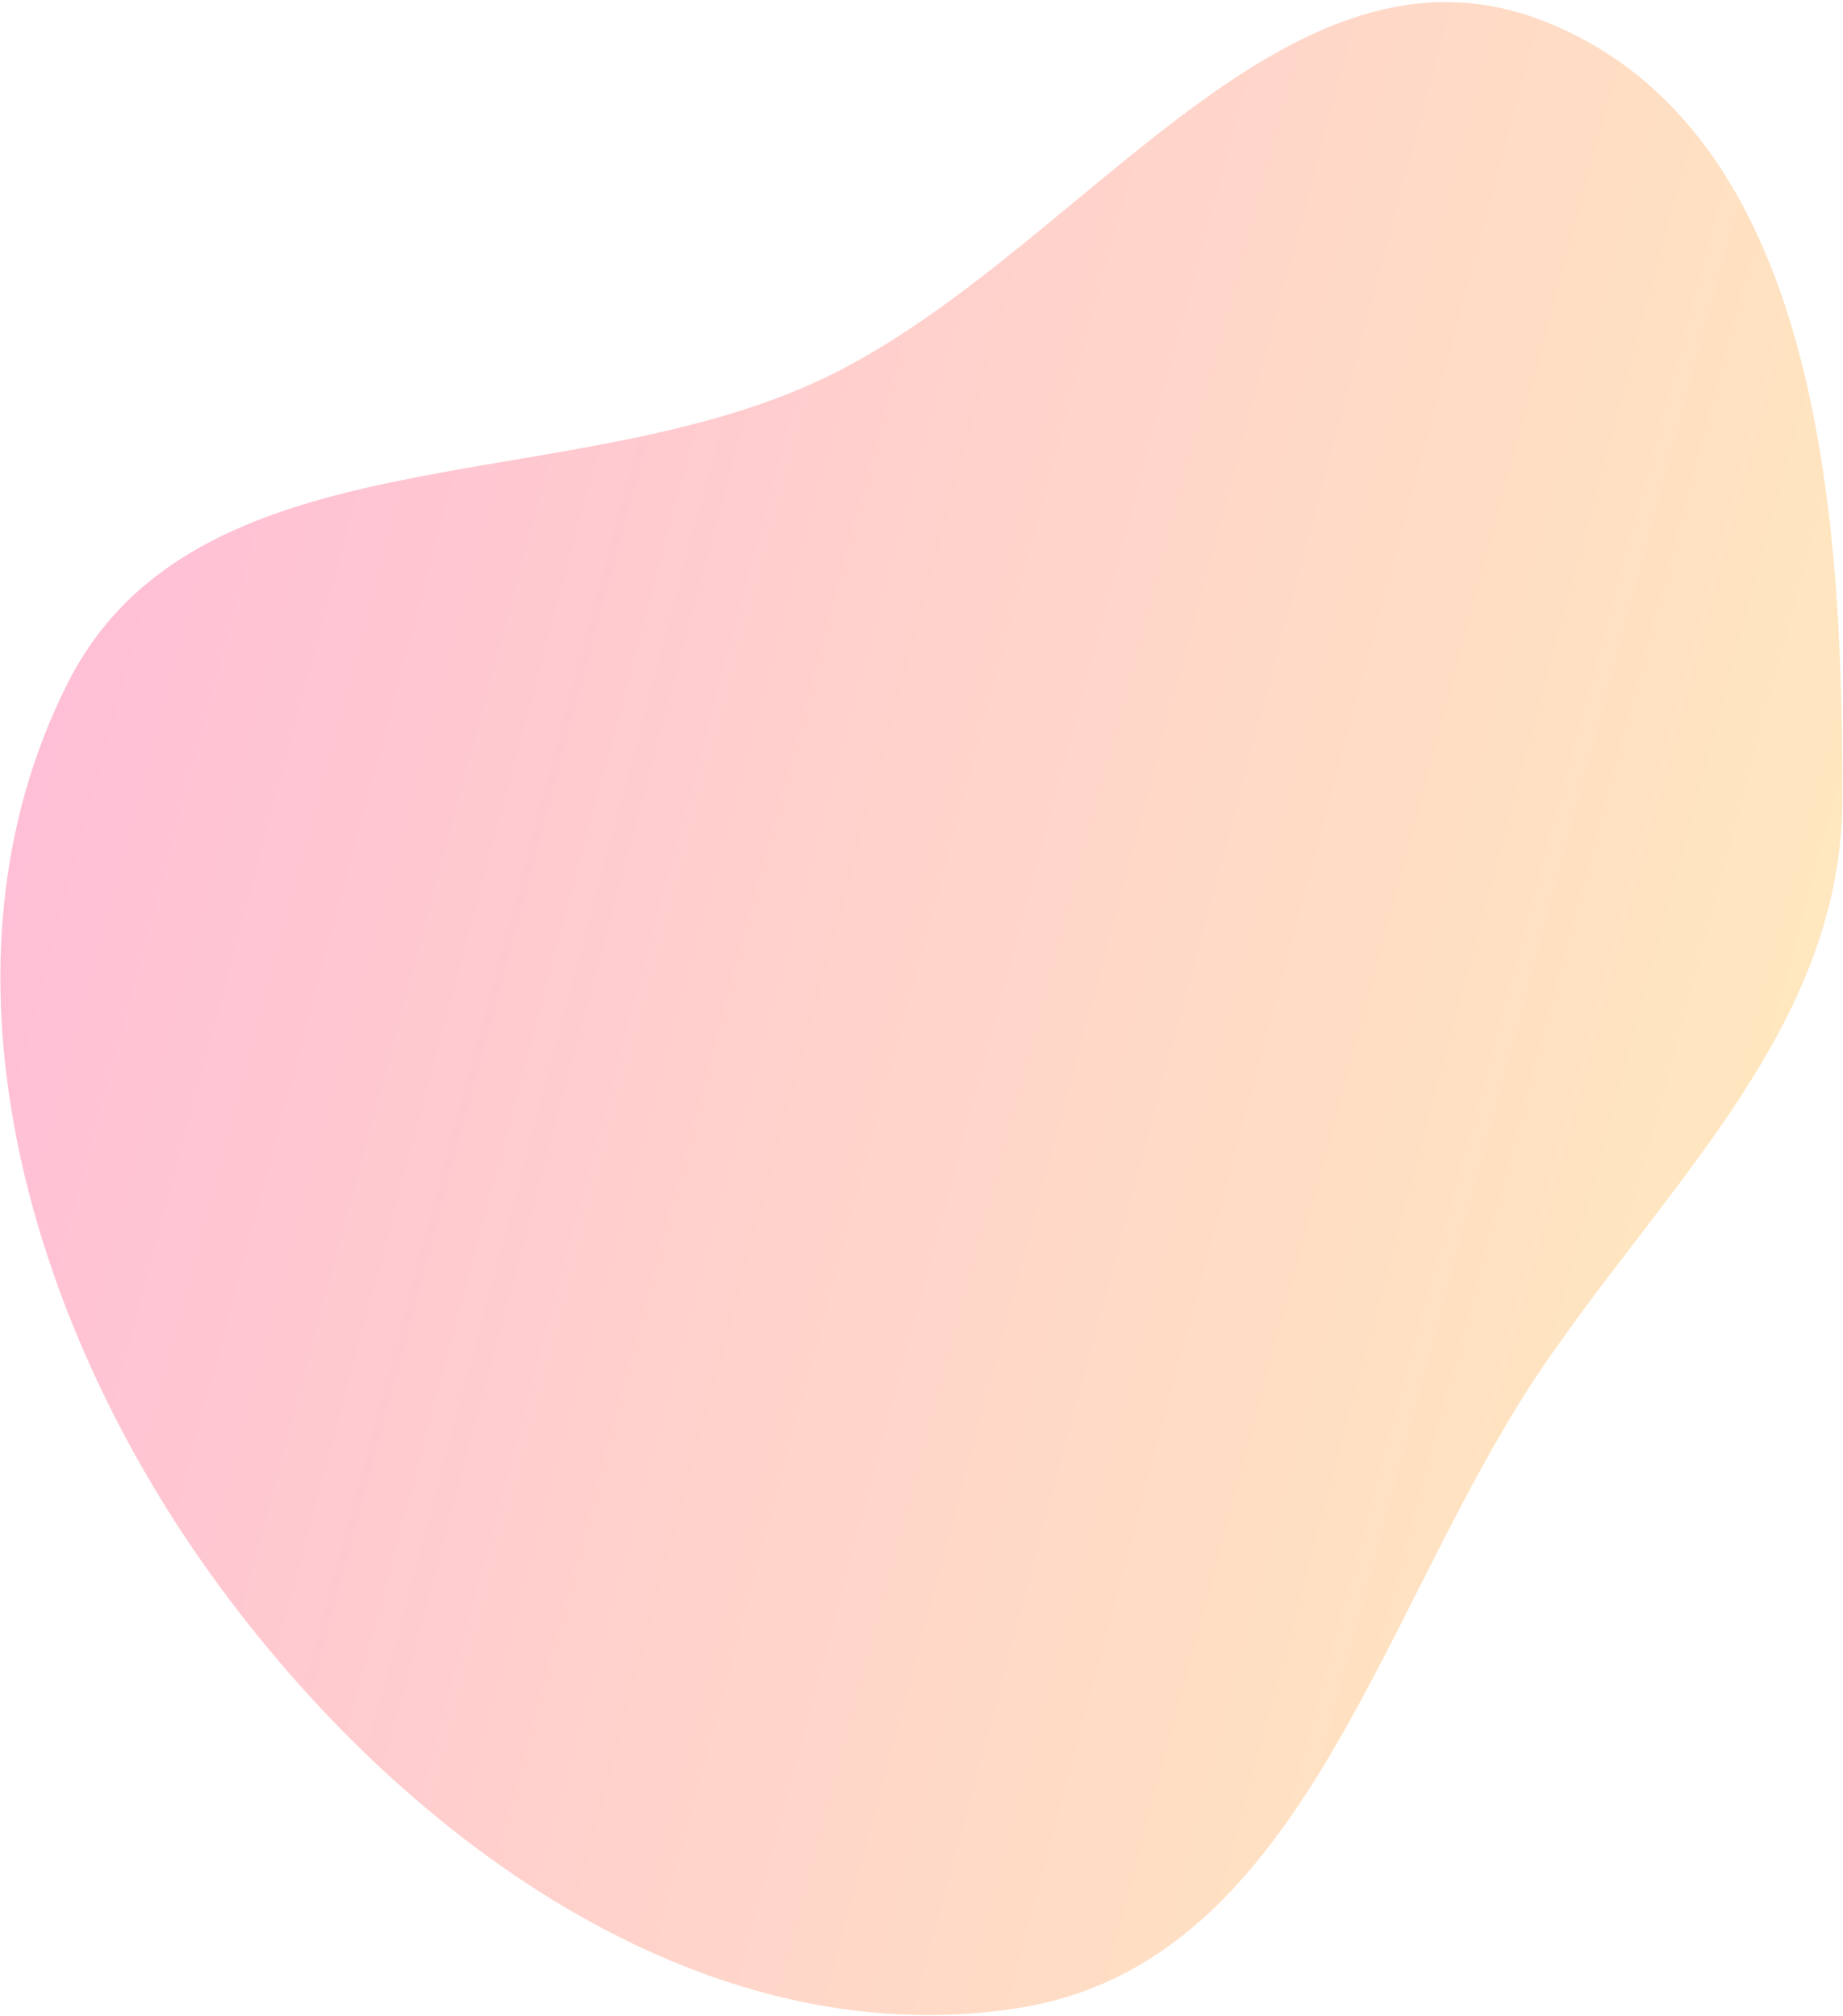 <?xml version="1.0" encoding="UTF-8"?> <svg xmlns="http://www.w3.org/2000/svg" width="842" height="921" viewBox="0 0 842 921" fill="none"> <path opacity="0.5" fill-rule="evenodd" clip-rule="evenodd" d="M31.013 311.987C88.94 197.409 253.462 227.836 370.677 175.469C490.558 121.91 584.82 -38.909 706.603 10.157C830.179 59.946 842.034 232.004 841.706 365.245C841.453 467.921 762.951 539.373 705.09 624.192C630.163 734.03 596.31 897.144 464.936 917.558C319.706 940.126 181.567 838.32 95.96 718.848C11.803 601.401 -34.181 440.938 31.013 311.987Z" fill="url(#paint0_linear_303_822)"></path> <defs> <linearGradient id="paint0_linear_303_822" x1="21.639" y1="324.211" x2="803.513" y2="533.714" gradientUnits="userSpaceOnUse"> <stop stop-color="#FF80AE"></stop> <stop offset="1" stop-color="#FFD080"></stop> </linearGradient> </defs> </svg> 